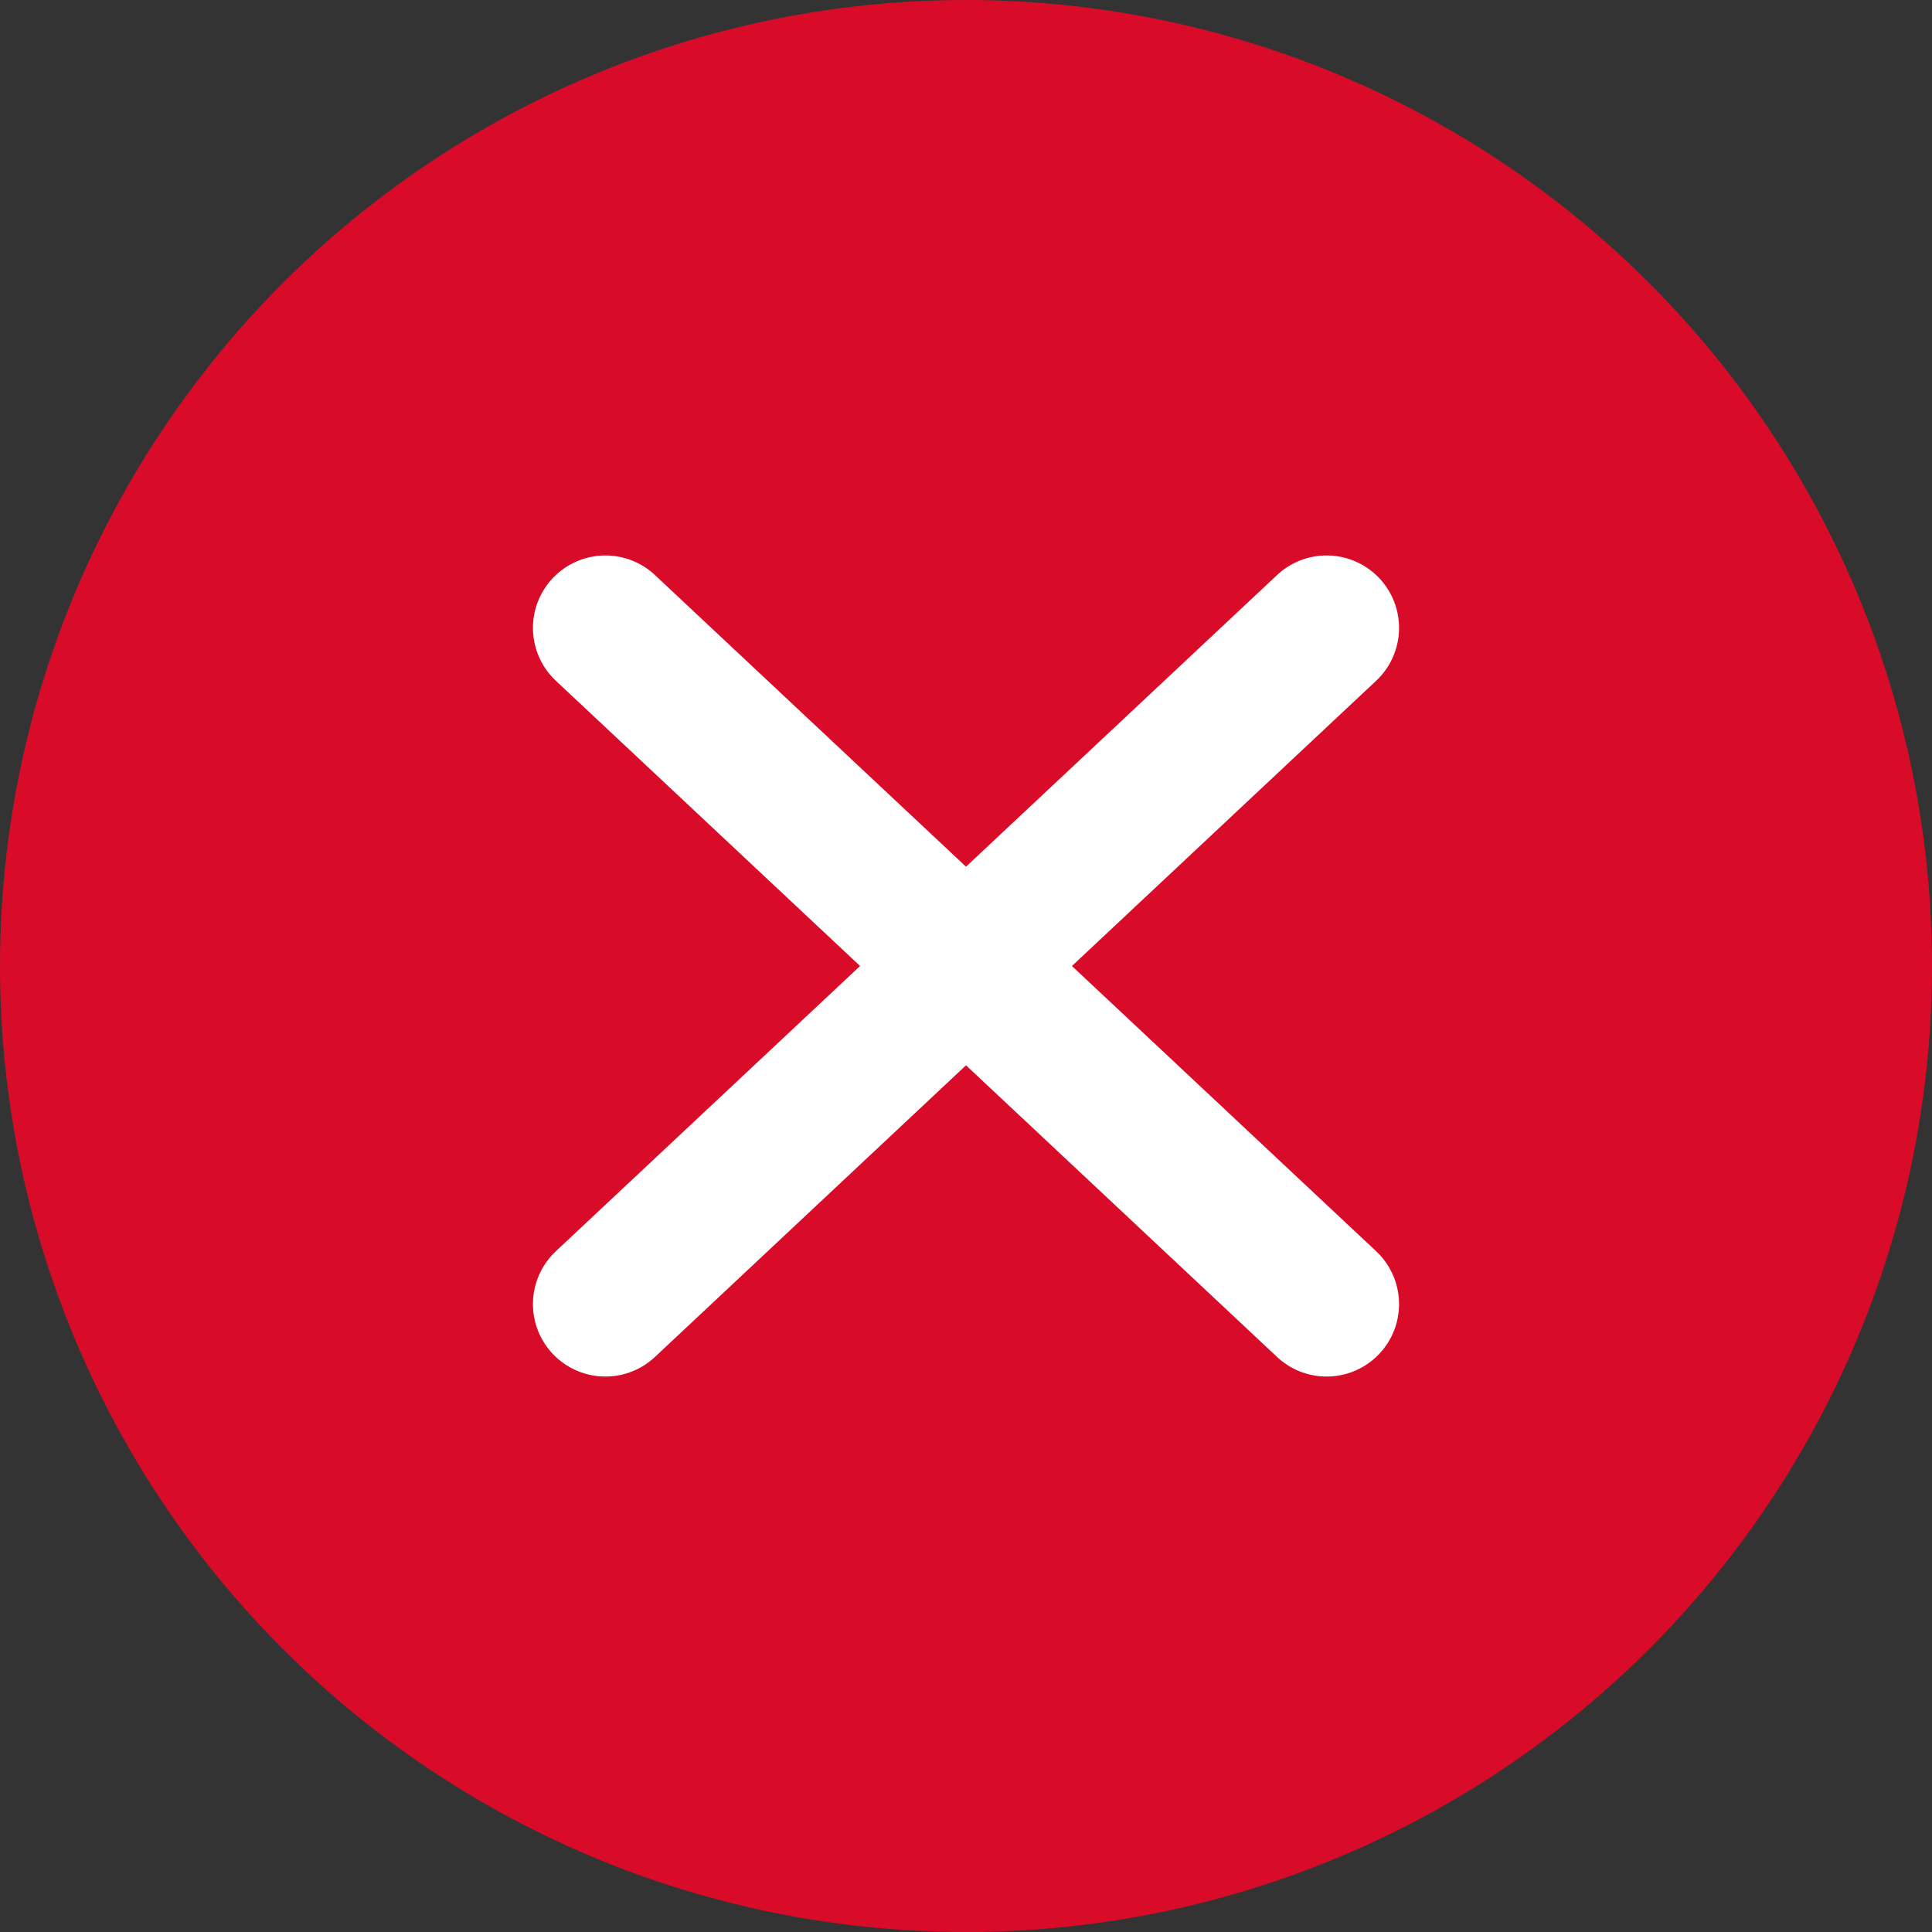 <?xml version="1.0" encoding="UTF-8"?>
<svg width="20px" height="20px" viewBox="0 0 20 20" version="1.1" xmlns="http://www.w3.org/2000/svg" xmlns:xlink="http://www.w3.org/1999/xlink">
    <rect x="0" y="0" width="20" height="20" fill="#333333" stroke="none"/>
    <title>btn-close-s</title>
    <g id="Page-1" stroke="none" stroke-width="1" fill="none" fill-rule="evenodd">
        <g id="Group-32">
            <circle id="Oval" fill="#D80C28" cx="10" cy="10" r="10"></circle>
            <g id="Group-2" transform="translate(6, 6)" stroke="#FFFFFF" stroke-linecap="round" stroke-width="1.5">
                <line x1="7.733" y1="0.5" x2="0.267" y2="7.5" id="Line-3"></line>
                <line x1="7.733" y1="0.5" x2="0.267" y2="7.5" id="Line-3" transform="translate(4, 4) scale(-1, 1) translate(-4, -4) "></line>
            </g>
        </g>
    </g>
</svg>
